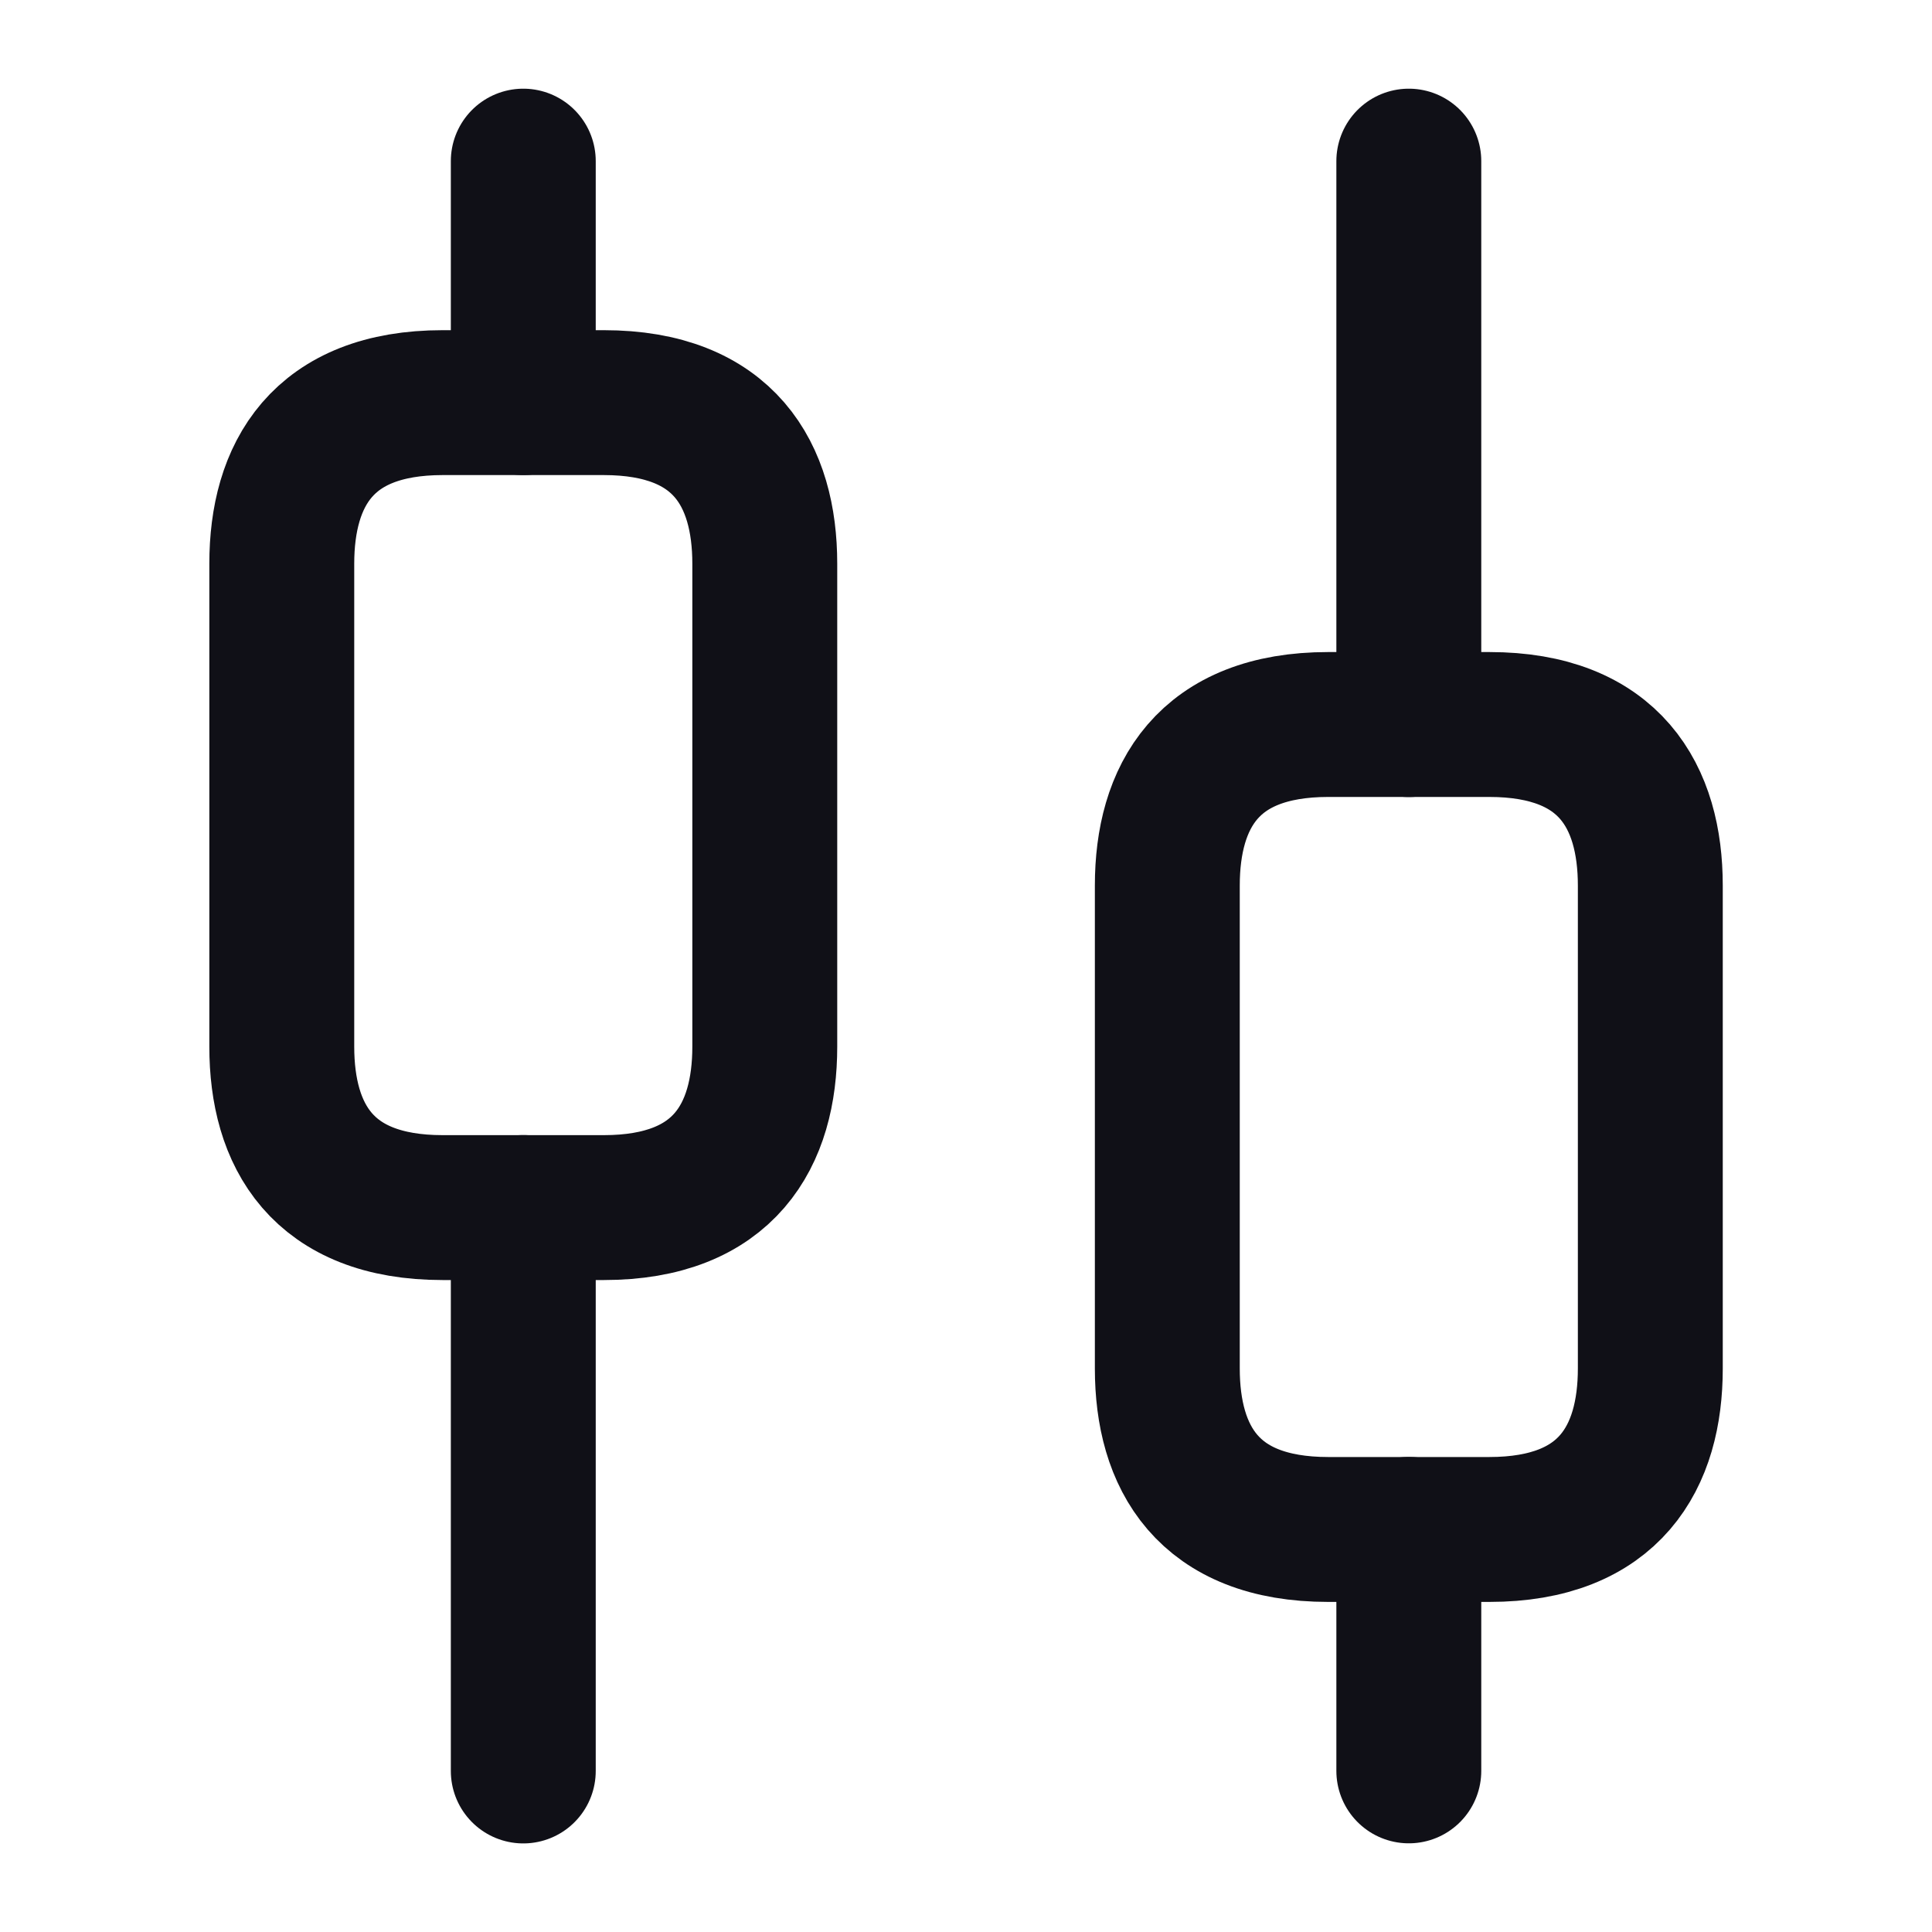 <svg width="20" height="20" viewBox="0 0 20 20" fill="none" xmlns="http://www.w3.org/2000/svg">
<path d="M5.417 18.333V12.5" stroke="#101017" stroke-width="1.5" stroke-miterlimit="10" stroke-linecap="round" stroke-linejoin="round"/>
<path d="M5.417 4.168V1.668" stroke="#101017" stroke-width="1.5" stroke-miterlimit="10" stroke-linecap="round" stroke-linejoin="round"/>
<path d="M14.584 18.332V15.832" stroke="#101017" stroke-width="1.5" stroke-miterlimit="10" stroke-linecap="round" stroke-linejoin="round"/>
<path d="M14.584 7.501V1.668" stroke="#101017" stroke-width="1.5" stroke-miterlimit="10" stroke-linecap="round" stroke-linejoin="round"/>
<path d="M7.917 5.835V10.835C7.917 11.751 7.5 12.501 6.25 12.501H4.583C3.333 12.501 2.917 11.751 2.917 10.835V5.835C2.917 4.918 3.333 4.168 4.583 4.168H6.25C7.5 4.168 7.917 4.918 7.917 5.835Z" stroke="#101017" stroke-width="1.5" stroke-miterlimit="10" stroke-linecap="round" stroke-linejoin="round"/>
<path d="M17.084 9.167V14.167C17.084 15.083 16.667 15.833 15.417 15.833H13.75C12.5 15.833 12.084 15.083 12.084 14.167V9.167C12.084 8.25 12.5 7.5 13.75 7.5H15.417C16.667 7.5 17.084 8.25 17.084 9.167Z" stroke="#101017" stroke-width="1.5" stroke-miterlimit="10" stroke-linecap="round" stroke-linejoin="round"/>
</svg>
